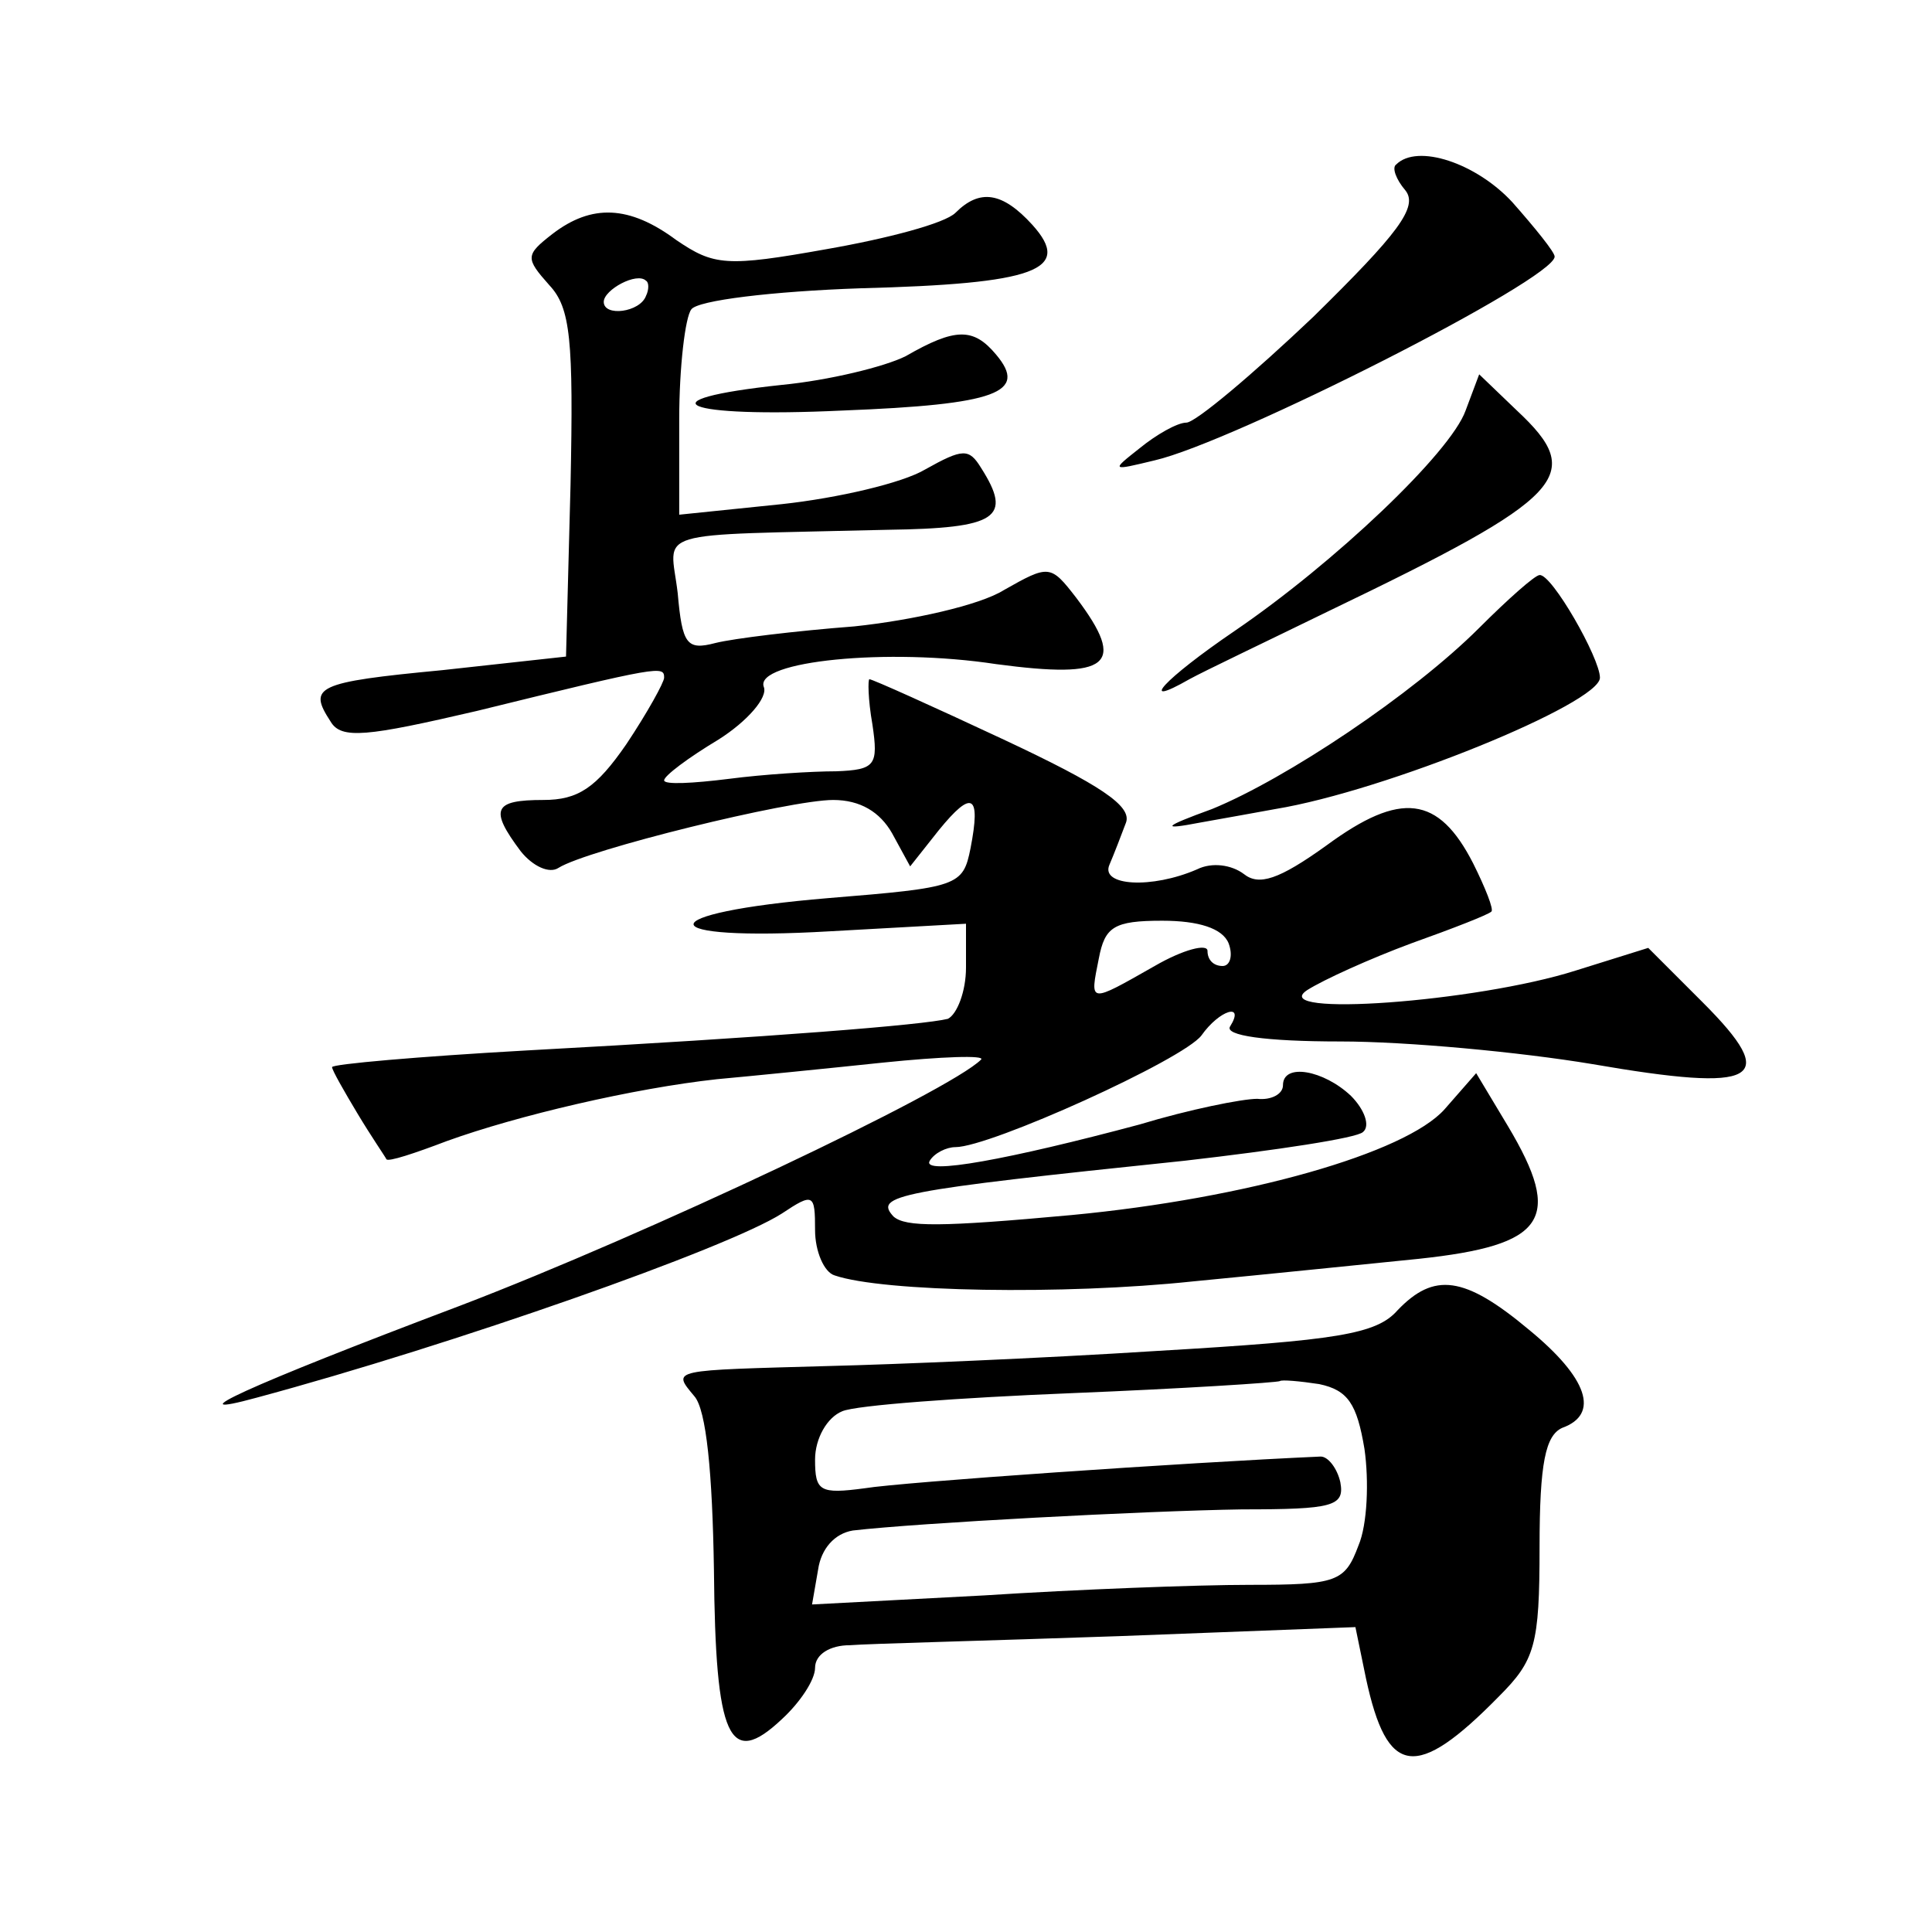 <?xml version="1.0" standalone="no"?>
<!DOCTYPE svg PUBLIC "-//W3C//DTD SVG 20010904//EN"
 "http://www.w3.org/TR/2001/REC-SVG-20010904/DTD/svg10.dtd">
<svg version="1.0" xmlns="http://www.w3.org/2000/svg"
 width="128pt" height="128pt" viewBox="0 0 128 128"
 preserveAspectRatio="xMidYMid meet">
<g transform="translate(0,128) scale(0.1,-0.1)"
fill="#0" stroke="none">
<path d="M925 1171 c-3 -2 0 -10 6 -17 9 -11 -5 -29 -61 -84 -40 -38 -78 -70 -84
-70 -6 0 -20 -8 -31 -17 -19 -15 -19 -15 10 -8 52 12 265 120 265 135 0 3 -13 19
-28 36 -24 26 -63 39 -77 25z M633 1139 c-7 -7 -45 -17 -85 -24 -67 -12 -75 -11
-100 6 -31 23 -56 24 -82 4 -18 -14 -18 -16 -2 -34 14 -15 16 -36 14 -132 l-3 -114
-82 -9 c-84 -8 -89 -11 -74 -34 7 -12 24 -10 97 7 122 30 124 30 124 22 0 -3 -11
-23 -25 -44 -20 -29 -32 -37 -55 -37 -33 0 -36 -6 -15 -34 8 -10 19 -15 25 -11
19 12 153 45 182 45 18 0 31 -8 39 -22 l12 -22 19 24 c22 27 28 24 21 -12 -5 -25
-8 -26 -94 -33 -120 -10 -119 -29 1 -22 l90 5 0 -29 c0 -16 -6 -31 -12 -34 -16
-4 -114 -12 -280 -21 -71 -4 -128 -9 -128 -11 0 -2 8 -16 17 -31 9 -15 18 -28 19
-30 1 -2 19 4 40 12 47 17 124 35 179 41 22 2 72 7 110 11 39 4 68 5 65 2 -21 -21
-222 -116 -345 -163 -143 -54 -190 -76 -135 -61 130 35 312 99 348 122 21 14 22
13 22 -11 0 -14 6 -28 13 -30 32 -11 152 -13 237 -4 52 5 120 12 150 15 84 9 96
26 59 88 l-21 35 -21 -24 c-26 -29 -131 -59 -247 -70 -87 -8 -110 -8 -118 -1 -13
14 1 17 193 37 61 7 114 15 118 19 5 4 1 15 -8 24 -18 17 -45 22 -45 7 0 -6 -8
-10 -17 -9 -10 0 -45 -7 -78 -17 -86 -23 -145 -34 -139 -24 3 5 11 9 17 9 23 0
151 58 163 74 12 17 29 22 19 6 -4 -6 23 -10 73 -10 44 0 119 -7 167 -15 110 -19
125 -11 73 41 l-36 36 -48 -15 c-66 -21 -205 -31 -178 -13 11 7 42 21 69 31 28
10 51 19 53 21 2 1 -4 16 -12 32 -23 45 -48 48 -97 12 -32 -23 -45 -27 -55 -19
-8 6 -21 8 -31 3 -30 -13 -64 -11 -58 3 3 7 8 20 11 28 4 11 -17 25 -81 55 -47
22 -87 40 -89 40 -1 0 -1 -13 2 -30 4 -27 2 -30 -24 -31 -16 0 -48 -2 -71 -5 -24
-3 -43 -4 -43 -1 0 3 16 15 36 27 19 12 33 28 30 35 -6 17 82 26 154 15 75 -10
87 -1 53 44 -17 22 -18 22 -48 5 -16 -10 -61 -20 -99 -24 -39 -3 -80 -8 -92 -11
-19 -5 -22 -1 -25 33 -5 43 -21 38 139 42 73 1 83 8 62 41 -8 13 -12 13 -37 -1
-15 -9 -58 -19 -95 -23 l-68 -7 0 63 c0 35 4 68 8 73 4 6 54 12 112 14 116 3 141
12 114 42 -20 22 -35 24 -51 8z m-205 -55 c-4 -11 -28 -14 -28 -4 0 8 22 20 28
14 2 -1 2 -6 0 -10z m386 -429 c3 -8 1 -15 -4 -15 -6 0 -10 4 -10 10 0 5 -16 1
-35 -10 -44 -25 -43 -25 -37 5 4 21 10 25 42 25 24 0 40 -5 44 -15z M600 1044 c-14
-7 -51 -16 -82 -19 -94 -10 -66 -22 40 -17 103 4 123 12 102 37 -15 18 -27 18 -60
-1z M971 1008 c-10 -28 -87 -101 -153 -146 -47 -32 -65 -52 -30 -32 9 5 51 25 92
45 158 76 171 90 125 133 l-25 24 -9 -24z M980 864 c-44 -44 -128 -100 -177 -120
-33 -12 -34 -14 -8 -9 17 3 39 7 50 9 73 12 215 70 215 87 0 13 -32 69 -40 68 -3
0 -21 -16 -40 -35z M926 412 c-14 -16 -40 -20 -159 -27 -78 -5 -176 -9 -217 -10
-106 -3 -105 -2 -90 -20 8 -9 12 -51 13 -115 1 -112 10 -132 45 -99 12 11 22 26
22 34 0 9 10 15 23 15 12 1 92 3 178 6 l157 6 7 -34 c14 -65 33 -68 88 -12 24 24
27 34 27 99 0 56 4 74 15 79 25 9 17 33 -22 65 -43 36 -63 38 -87 13z m-22 -92
c3 -21 2 -50 -4 -64 -9 -24 -14 -26 -72 -26 -35 0 -114 -3 -176 -7 l-114 -6 4 23
c2 14 11 24 23 26 43 5 193 13 258 14 60 0 68 2 65 18 -2 9 -8 17 -13 17 -90 -4
-278 -17 -302 -21 -30 -4 -33 -2 -33 19 0 14 8 28 18 32 9 4 78 9 152 12 74 3 136
7 138 8 1 1 13 0 26 -2 19 -4 25 -13 30 -43z"/>
</g>
</svg>
